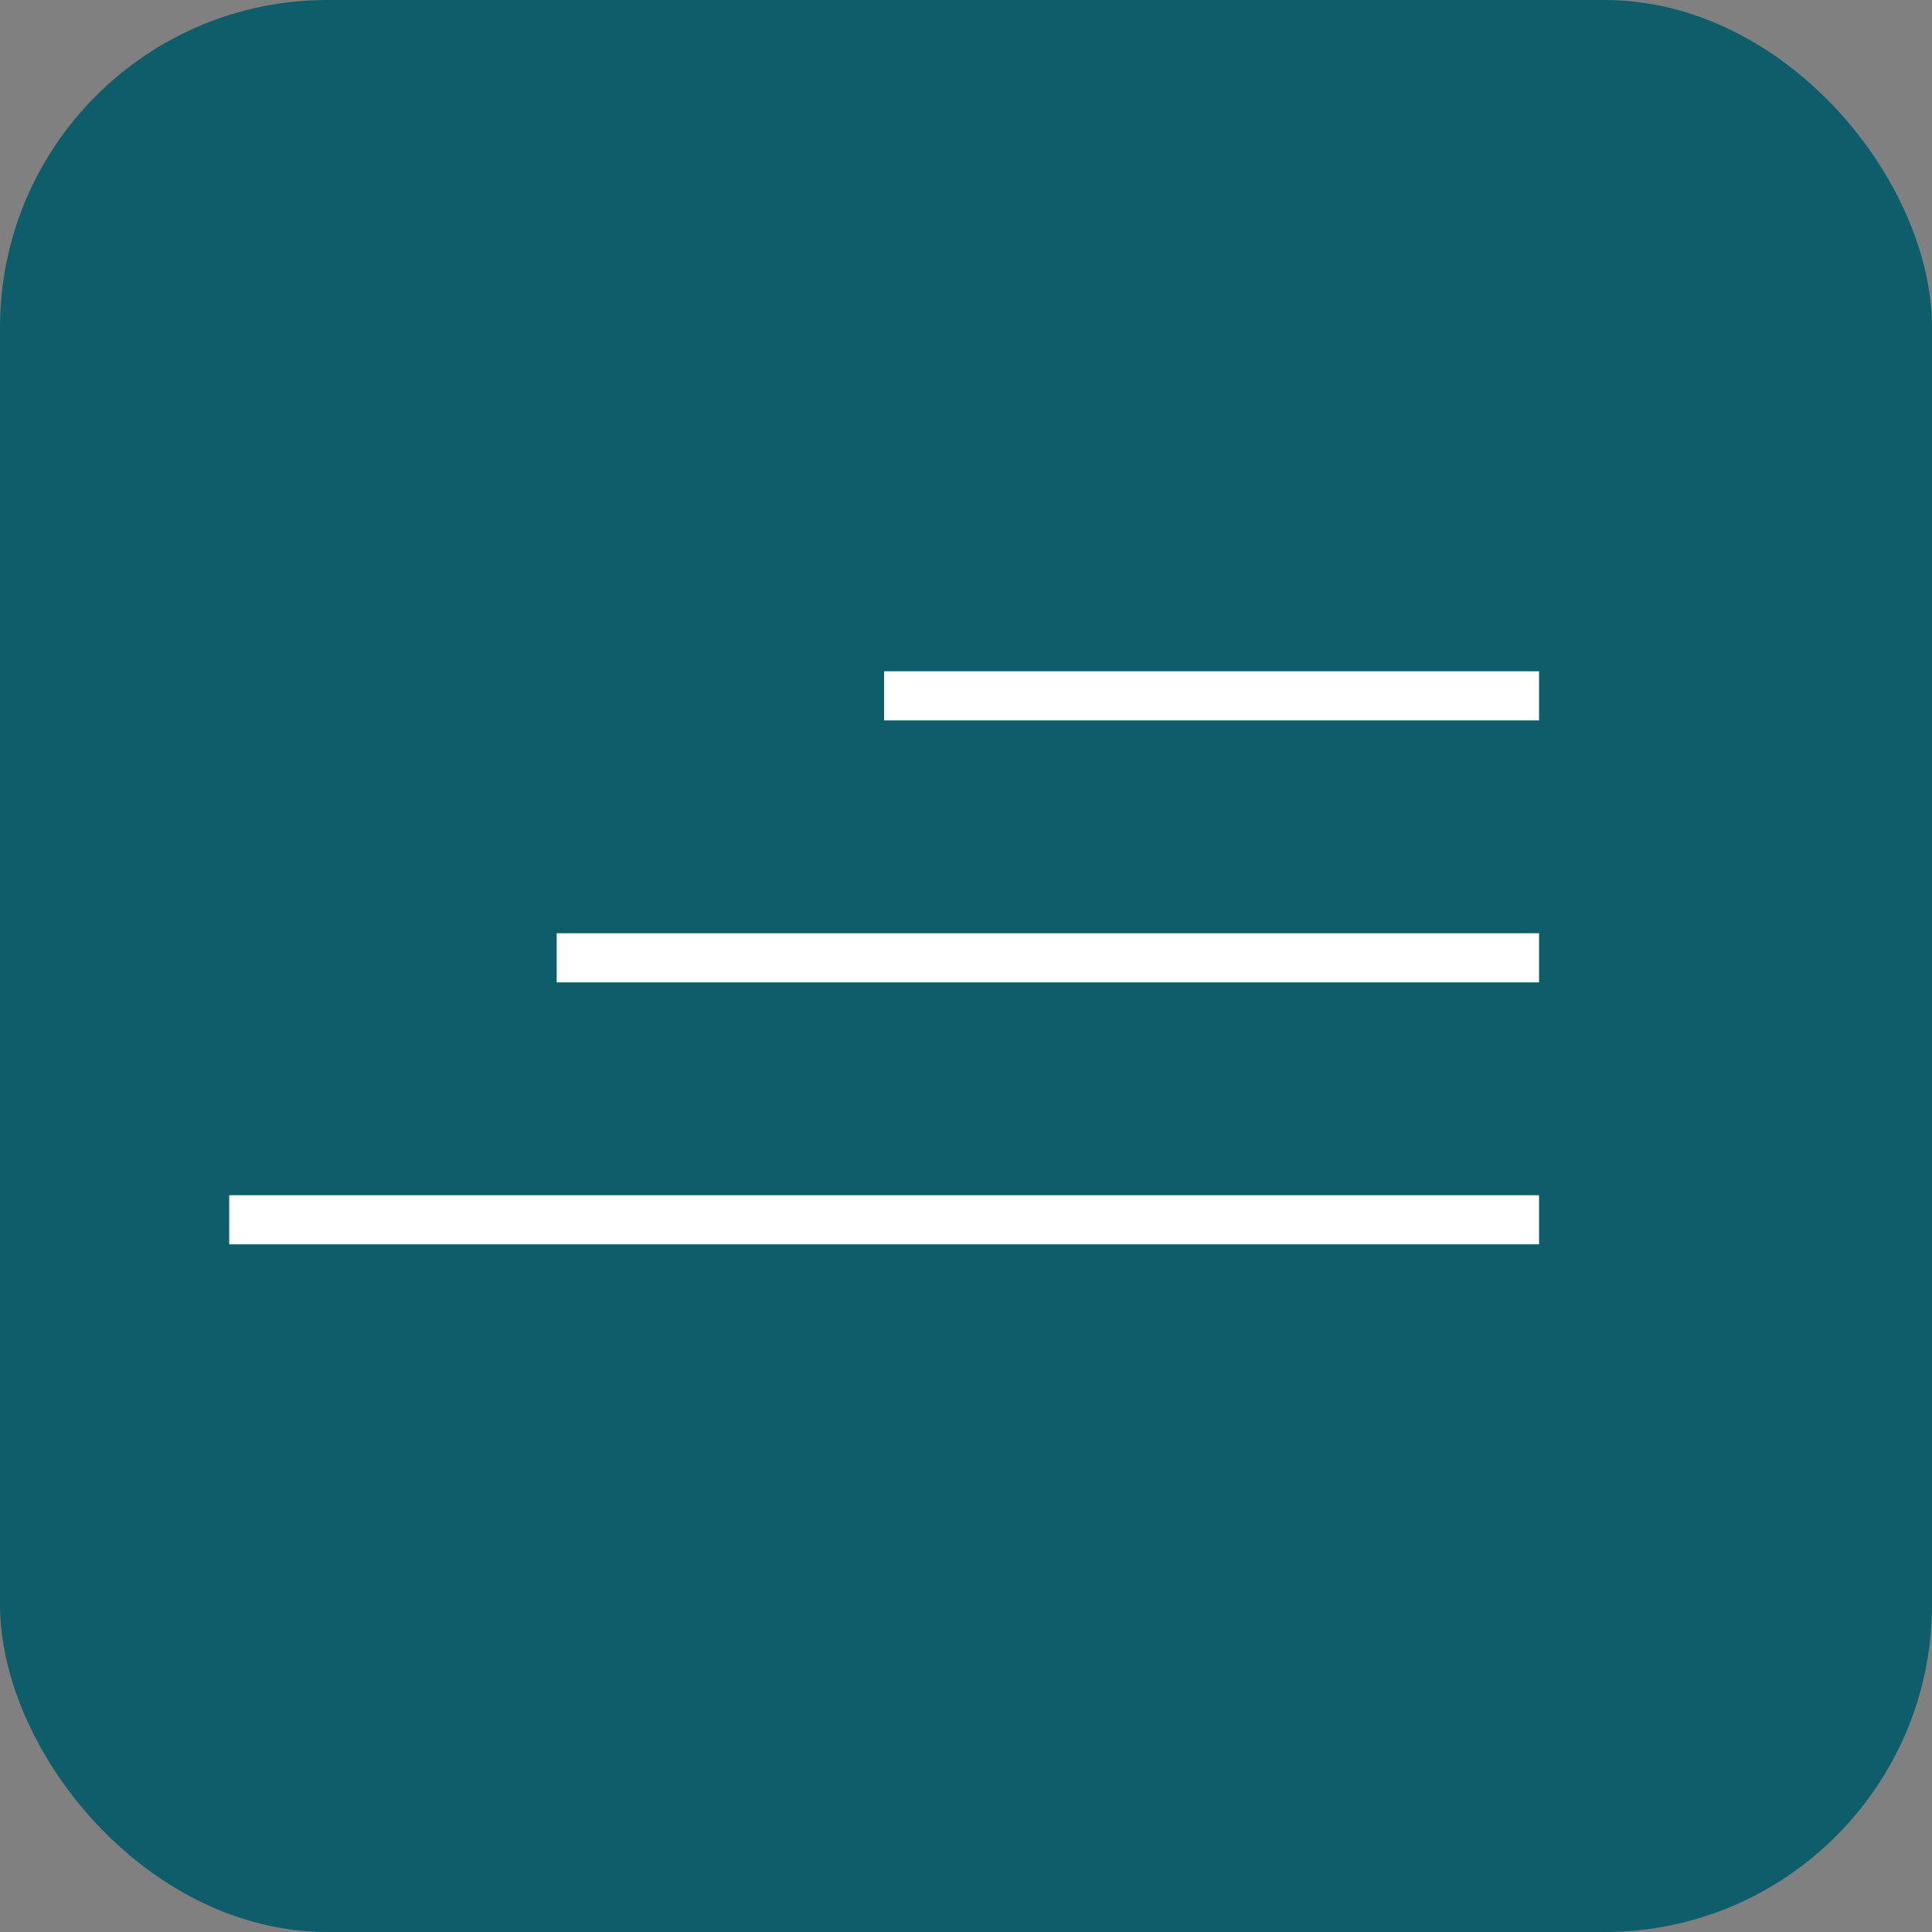 <?xml version="1.0" encoding="UTF-8"?> <svg xmlns="http://www.w3.org/2000/svg" width="59" height="59" viewBox="0 0 59 59" fill="none"><rect x="0" y="0" width="59" height="59" fill="#808080" stroke="none"/><rect width="59" height="59" rx="10" fill="#0D5E6A"></rect><line x1="27" y1="21.25" x2="47" y2="21.25" stroke="white" stroke-width="1.5"></line><line x1="17" y1="29.25" x2="47" y2="29.25" stroke="white" stroke-width="1.5"></line><line x1="7" y1="37.25" x2="47" y2="37.25" stroke="white" stroke-width="1.5"></line></svg> 